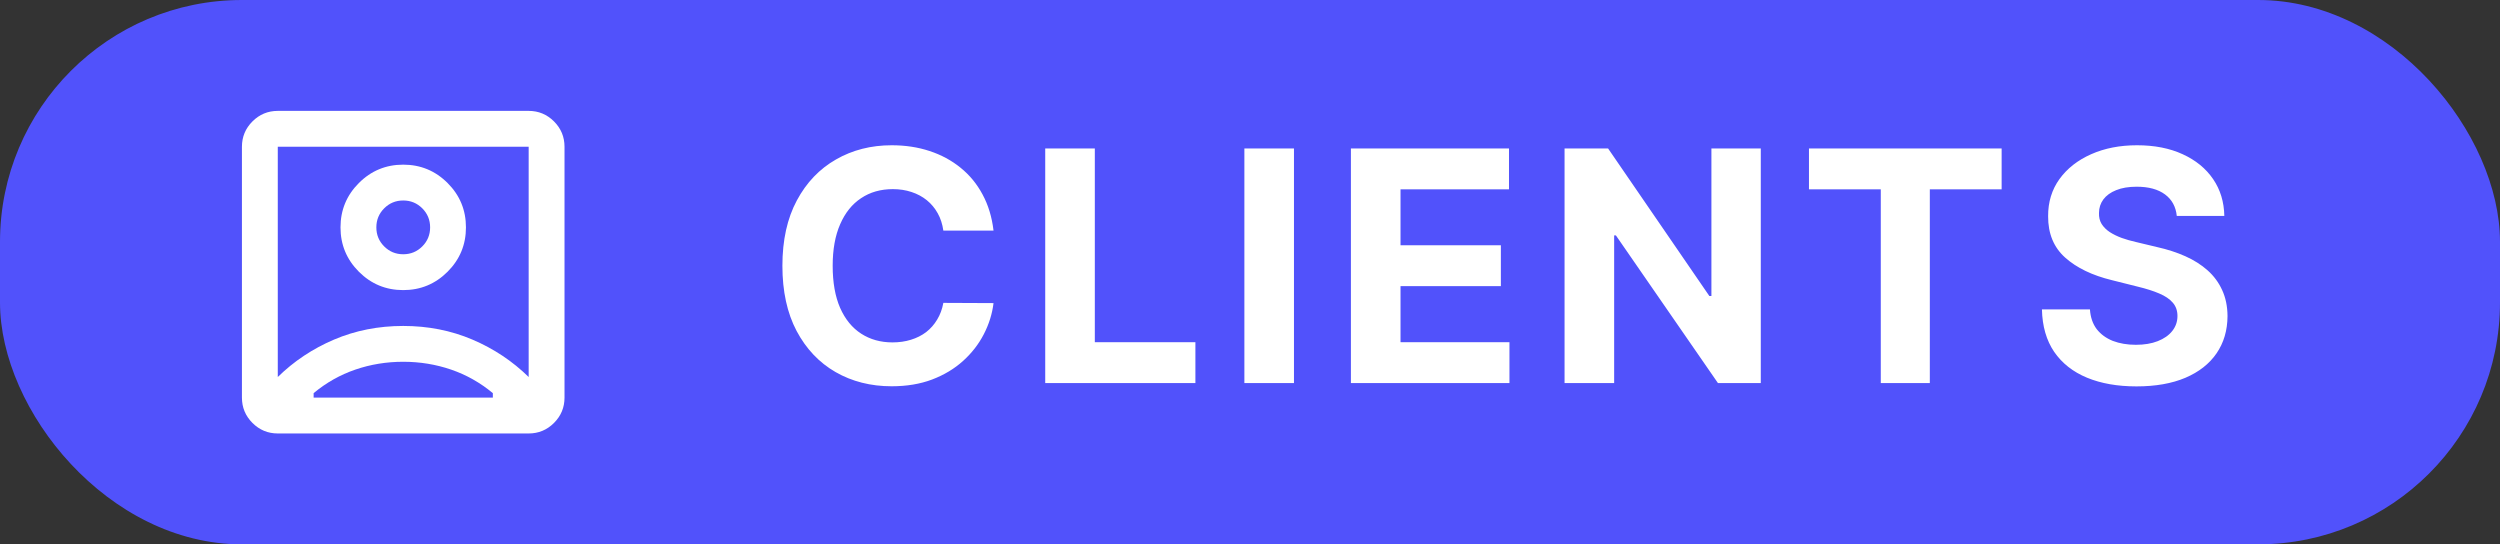 <svg width="124" height="27" viewBox="0 0 124 27" fill="none" xmlns="http://www.w3.org/2000/svg">
<rect x="0" y="0" width="124" height="27" fill="#333333" stroke="none"/>
<rect x="0" width="124" height="27" rx="12" fill="#5152FB"/>
<path d="M13.778 18.7C14.578 17.915 15.508 17.296 16.567 16.844C17.626 16.393 18.77 16.167 20 16.167C21.23 16.167 22.374 16.393 23.433 16.844C24.493 17.296 25.422 17.915 26.222 18.7V7.278H13.778V18.7ZM20 14.389C20.859 14.389 21.593 14.085 22.2 13.478C22.808 12.87 23.111 12.137 23.111 11.278C23.111 10.418 22.808 9.685 22.2 9.078C21.593 8.47 20.859 8.167 20 8.167C19.141 8.167 18.407 8.47 17.8 9.078C17.193 9.685 16.889 10.418 16.889 11.278C16.889 12.137 17.193 12.87 17.8 13.478C18.407 14.085 19.141 14.389 20 14.389ZM13.778 21.5C13.289 21.5 12.87 21.326 12.522 20.978C12.174 20.63 12 20.211 12 19.722V7.278C12 6.789 12.174 6.37 12.522 6.022C12.87 5.674 13.289 5.5 13.778 5.5H26.222C26.711 5.5 27.13 5.674 27.478 6.022C27.826 6.37 28 6.789 28 7.278V19.722C28 20.211 27.826 20.63 27.478 20.978C27.13 21.326 26.711 21.5 26.222 21.5H13.778ZM15.556 19.722H24.445V19.5C23.822 18.982 23.134 18.593 22.378 18.333C21.622 18.074 20.83 17.944 20 17.944C19.171 17.944 18.378 18.074 17.622 18.333C16.867 18.593 16.178 18.982 15.556 19.5V19.722ZM20 12.611C19.63 12.611 19.315 12.482 19.056 12.222C18.796 11.963 18.667 11.648 18.667 11.278C18.667 10.907 18.796 10.593 19.056 10.333C19.315 10.074 19.63 9.944 20 9.944C20.37 9.944 20.685 10.074 20.945 10.333C21.204 10.593 21.334 10.907 21.334 11.278C21.334 11.648 21.204 11.963 20.945 12.222C20.685 12.482 20.37 12.611 20 12.611Z" fill="white"/>
<path d="M49.279 11.438H46.79C46.744 11.116 46.652 10.829 46.511 10.579C46.371 10.326 46.191 10.11 45.972 9.932C45.752 9.754 45.498 9.617 45.21 9.523C44.926 9.428 44.617 9.381 44.284 9.381C43.682 9.381 43.157 9.53 42.71 9.83C42.263 10.125 41.917 10.557 41.671 11.125C41.424 11.689 41.301 12.375 41.301 13.182C41.301 14.011 41.424 14.708 41.671 15.273C41.921 15.837 42.269 16.263 42.716 16.551C43.163 16.839 43.68 16.983 44.267 16.983C44.597 16.983 44.902 16.939 45.182 16.852C45.466 16.765 45.718 16.638 45.938 16.472C46.157 16.301 46.339 16.095 46.483 15.852C46.631 15.61 46.733 15.333 46.79 15.023L49.279 15.034C49.214 15.568 49.053 16.083 48.796 16.579C48.542 17.072 48.199 17.513 47.767 17.903C47.339 18.29 46.828 18.597 46.233 18.824C45.642 19.047 44.974 19.159 44.227 19.159C43.19 19.159 42.261 18.924 41.443 18.454C40.629 17.985 39.985 17.305 39.511 16.415C39.042 15.525 38.807 14.447 38.807 13.182C38.807 11.913 39.046 10.833 39.523 9.943C40 9.053 40.648 8.375 41.466 7.909C42.284 7.439 43.205 7.205 44.227 7.205C44.902 7.205 45.527 7.299 46.102 7.489C46.682 7.678 47.195 7.955 47.642 8.318C48.089 8.678 48.453 9.119 48.733 9.642C49.017 10.165 49.199 10.763 49.279 11.438ZM51.843 19V7.364H54.303V16.972H59.292V19H51.843ZM64.181 7.364V19H61.721V7.364H64.181ZM67.005 19V7.364H74.846V9.392H69.466V12.165H74.443V14.193H69.466V16.972H74.869V19H67.005ZM87.335 7.364V19H85.21L80.148 11.676H80.062V19H77.602V7.364H79.761L84.784 14.682H84.886V7.364H87.335ZM89.725 9.392V7.364H99.281V9.392H95.719V19H93.287V9.392H89.725ZM107.968 10.71C107.922 10.252 107.727 9.896 107.383 9.642C107.038 9.388 106.57 9.261 105.979 9.261C105.578 9.261 105.239 9.318 104.962 9.432C104.686 9.542 104.473 9.695 104.326 9.892C104.182 10.089 104.11 10.312 104.11 10.562C104.102 10.771 104.146 10.953 104.24 11.108C104.339 11.263 104.473 11.398 104.644 11.511C104.814 11.621 105.011 11.718 105.235 11.801C105.458 11.881 105.697 11.949 105.951 12.006L106.996 12.256C107.504 12.369 107.97 12.521 108.394 12.71C108.818 12.9 109.186 13.133 109.496 13.409C109.807 13.686 110.047 14.011 110.218 14.386C110.392 14.761 110.481 15.191 110.485 15.676C110.481 16.388 110.299 17.006 109.939 17.528C109.583 18.047 109.068 18.451 108.394 18.739C107.723 19.023 106.915 19.165 105.968 19.165C105.028 19.165 104.21 19.021 103.513 18.733C102.82 18.445 102.278 18.019 101.888 17.454C101.502 16.886 101.299 16.184 101.28 15.347H103.661C103.687 15.737 103.799 16.062 103.996 16.324C104.197 16.581 104.464 16.776 104.797 16.909C105.134 17.038 105.515 17.102 105.939 17.102C106.356 17.102 106.718 17.042 107.025 16.921C107.335 16.799 107.576 16.631 107.746 16.415C107.917 16.199 108.002 15.951 108.002 15.671C108.002 15.409 107.924 15.189 107.769 15.011C107.617 14.833 107.394 14.682 107.098 14.557C106.807 14.432 106.449 14.318 106.025 14.216L104.758 13.898C103.776 13.659 103.002 13.286 102.434 12.778C101.865 12.271 101.583 11.587 101.587 10.727C101.583 10.023 101.771 9.407 102.15 8.881C102.532 8.354 103.057 7.943 103.723 7.648C104.39 7.352 105.148 7.205 105.996 7.205C106.86 7.205 107.614 7.352 108.258 7.648C108.905 7.943 109.409 8.354 109.769 8.881C110.129 9.407 110.314 10.017 110.326 10.71H107.968Z" fill="white"/>
</svg>
